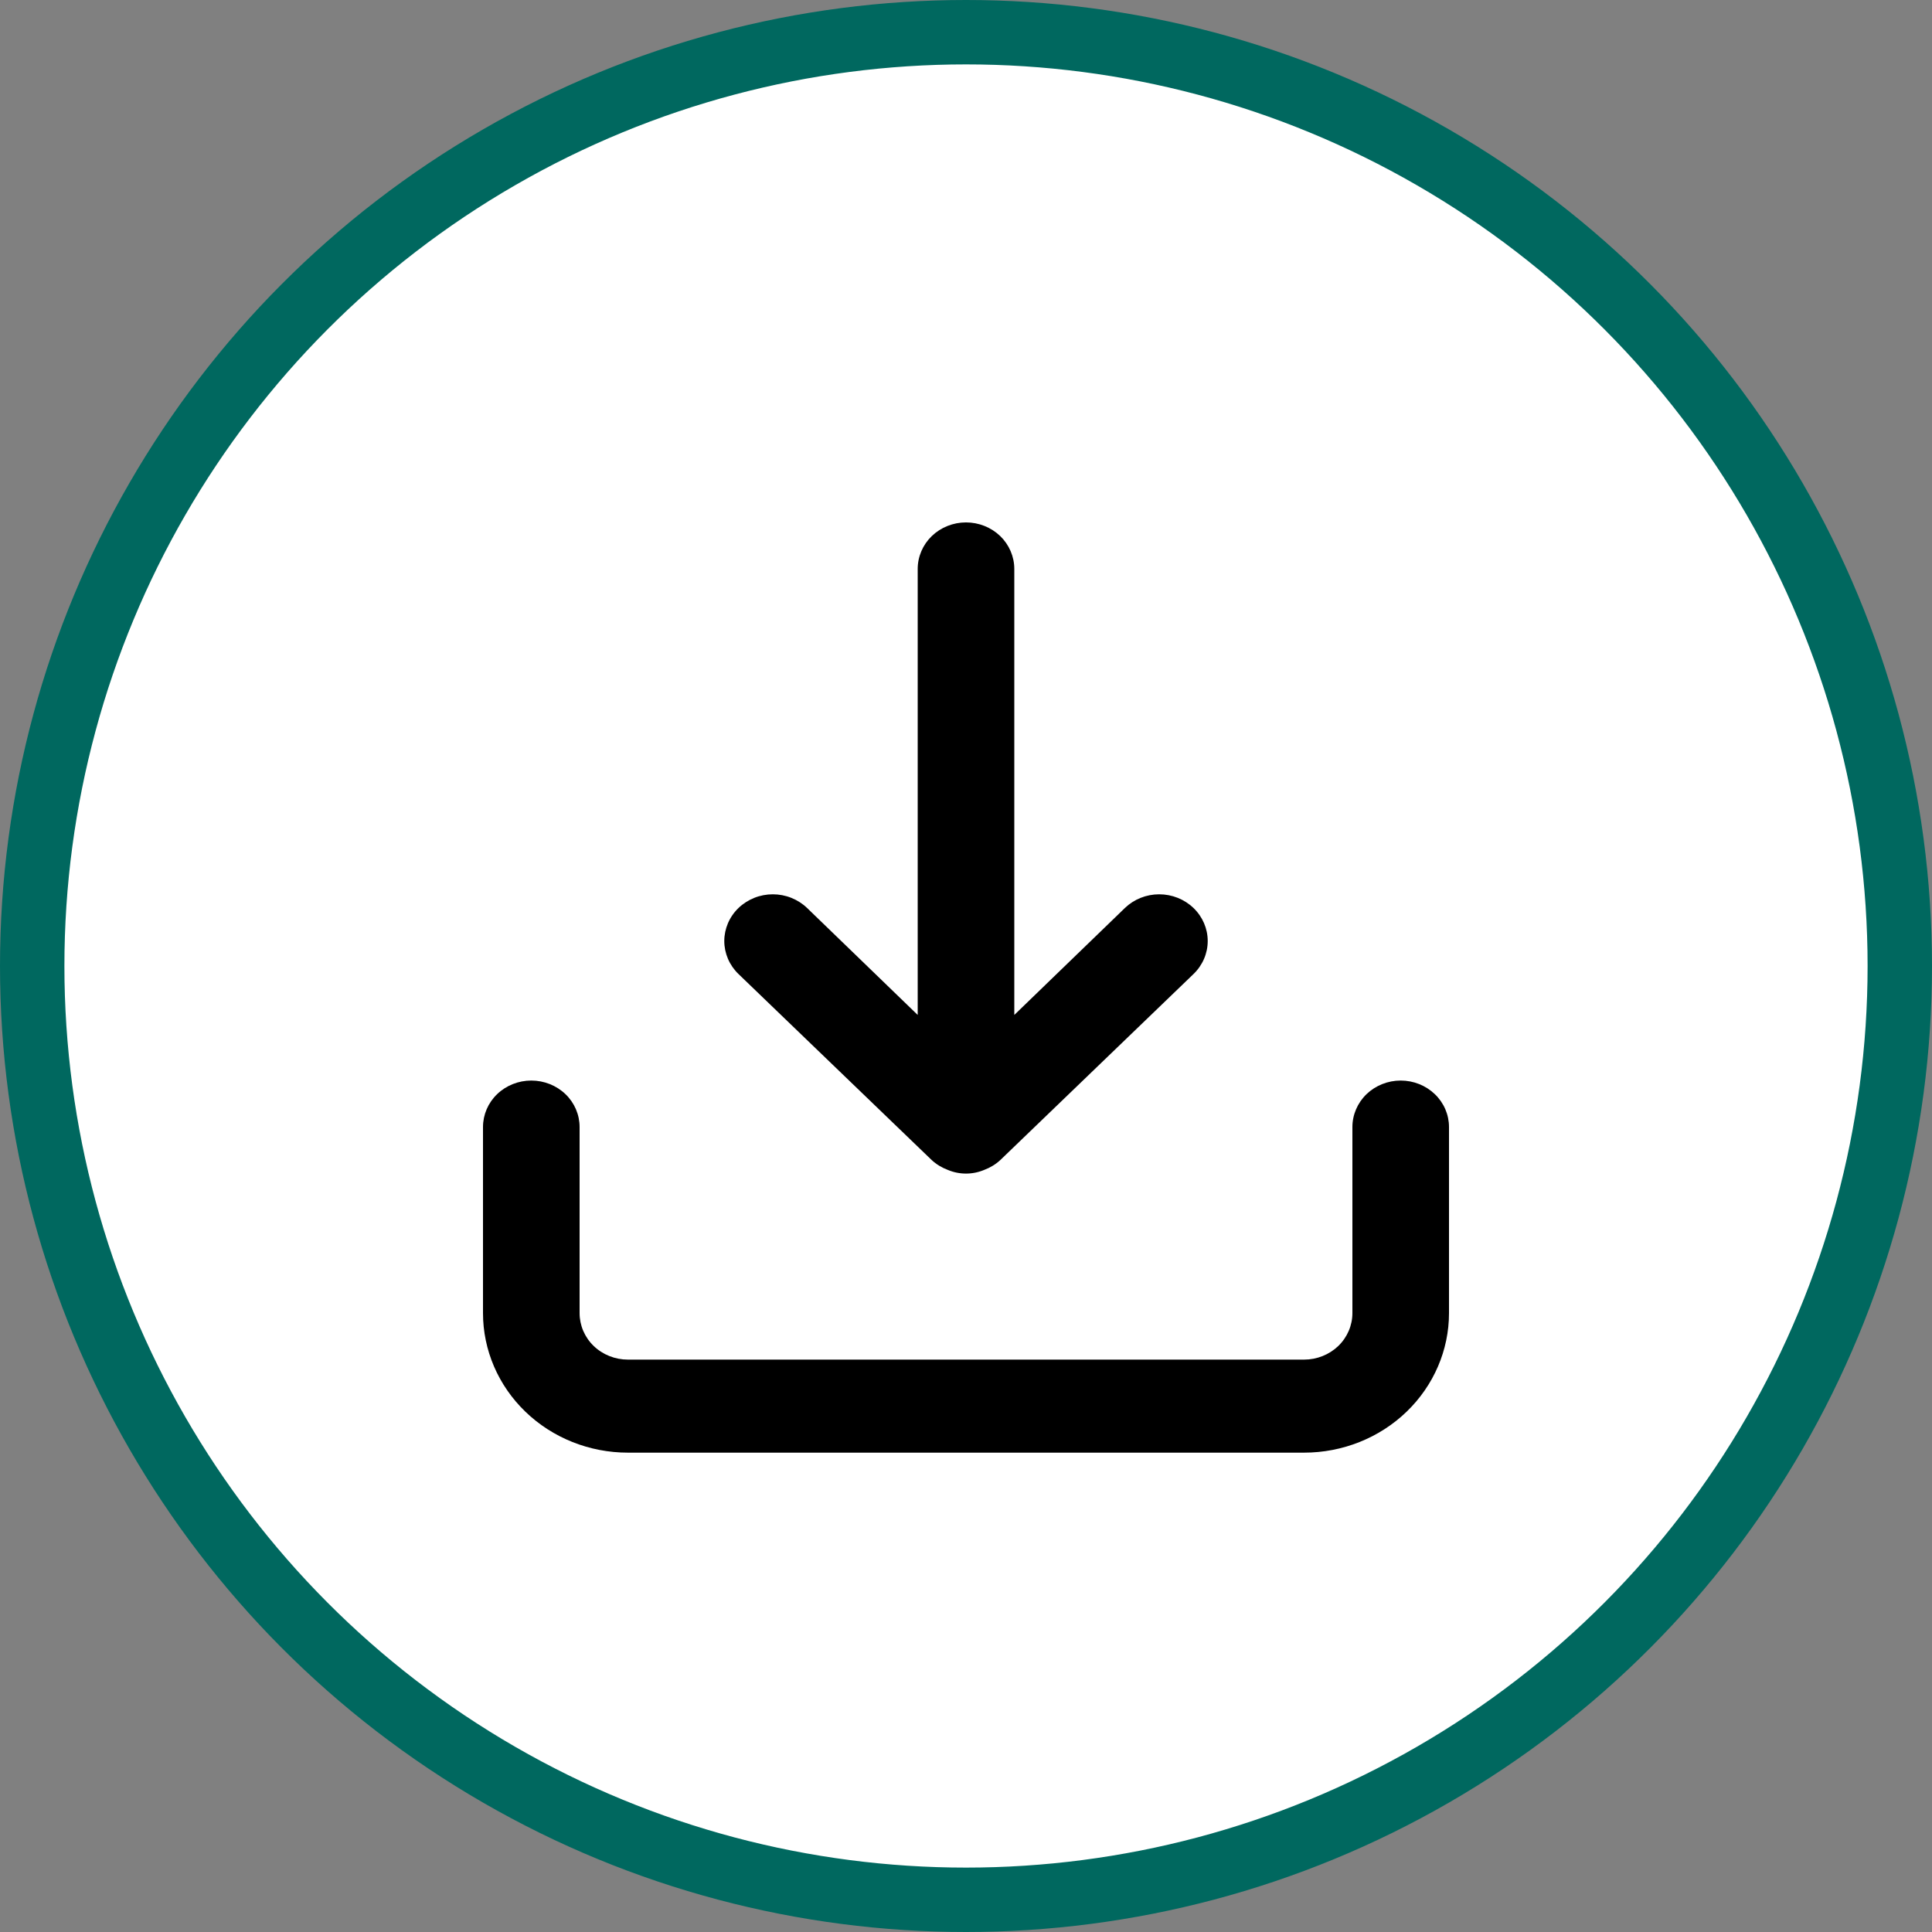 <svg width="45" height="45" viewBox="0 0 45 45" fill="none" xmlns="http://www.w3.org/2000/svg">
<rect x="0" y="0" width="45" height="45" fill="#808080" stroke="none"/>
<circle cx="22.5" cy="22.5" r="21.75" fill="white" stroke="#00685F" stroke-width="1.5"/>
<path d="M32.625 25.168C32.327 25.168 32.041 25.282 31.829 25.485C31.619 25.688 31.5 25.964 31.5 26.251V30.585C31.5 30.872 31.381 31.148 31.171 31.351C30.959 31.554 30.673 31.668 30.375 31.668H14.625C14.327 31.668 14.04 31.554 13.829 31.351C13.618 31.148 13.5 30.872 13.5 30.585V26.251C13.5 25.964 13.382 25.688 13.171 25.485C12.96 25.282 12.673 25.168 12.375 25.168C12.077 25.168 11.79 25.282 11.579 25.485C11.368 25.688 11.25 25.964 11.25 26.251V30.585C11.25 31.447 11.606 32.273 12.239 32.883C12.871 33.492 13.73 33.835 14.625 33.835H30.375C31.27 33.835 32.129 33.492 32.761 32.883C33.394 32.273 33.75 31.447 33.75 30.585V26.251C33.75 25.964 33.632 25.688 33.42 25.485C33.209 25.282 32.923 25.168 32.625 25.168ZM21.701 27.02C21.808 27.119 21.934 27.196 22.073 27.248C22.207 27.305 22.353 27.335 22.5 27.335C22.647 27.335 22.793 27.305 22.927 27.248C23.066 27.196 23.192 27.119 23.299 27.02L27.799 22.687C28.011 22.483 28.13 22.206 28.13 21.918C28.13 21.63 28.011 21.353 27.799 21.149C27.587 20.945 27.3 20.83 27 20.83C26.7 20.83 26.413 20.945 26.201 21.149L23.625 23.64V13.251C23.625 12.964 23.506 12.688 23.296 12.485C23.084 12.282 22.798 12.168 22.5 12.168C22.202 12.168 21.916 12.282 21.704 12.485C21.494 12.688 21.375 12.964 21.375 13.251V23.64L18.799 21.149C18.694 21.048 18.569 20.968 18.432 20.913C18.295 20.858 18.148 20.83 18 20.83C17.852 20.83 17.705 20.858 17.568 20.913C17.431 20.968 17.306 21.048 17.201 21.149C17.096 21.25 17.013 21.37 16.956 21.502C16.9 21.634 16.87 21.775 16.87 21.918C16.87 22.061 16.9 22.202 16.956 22.334C17.013 22.466 17.096 22.586 17.201 22.687L21.701 27.02Z" fill="black"/>
</svg>
